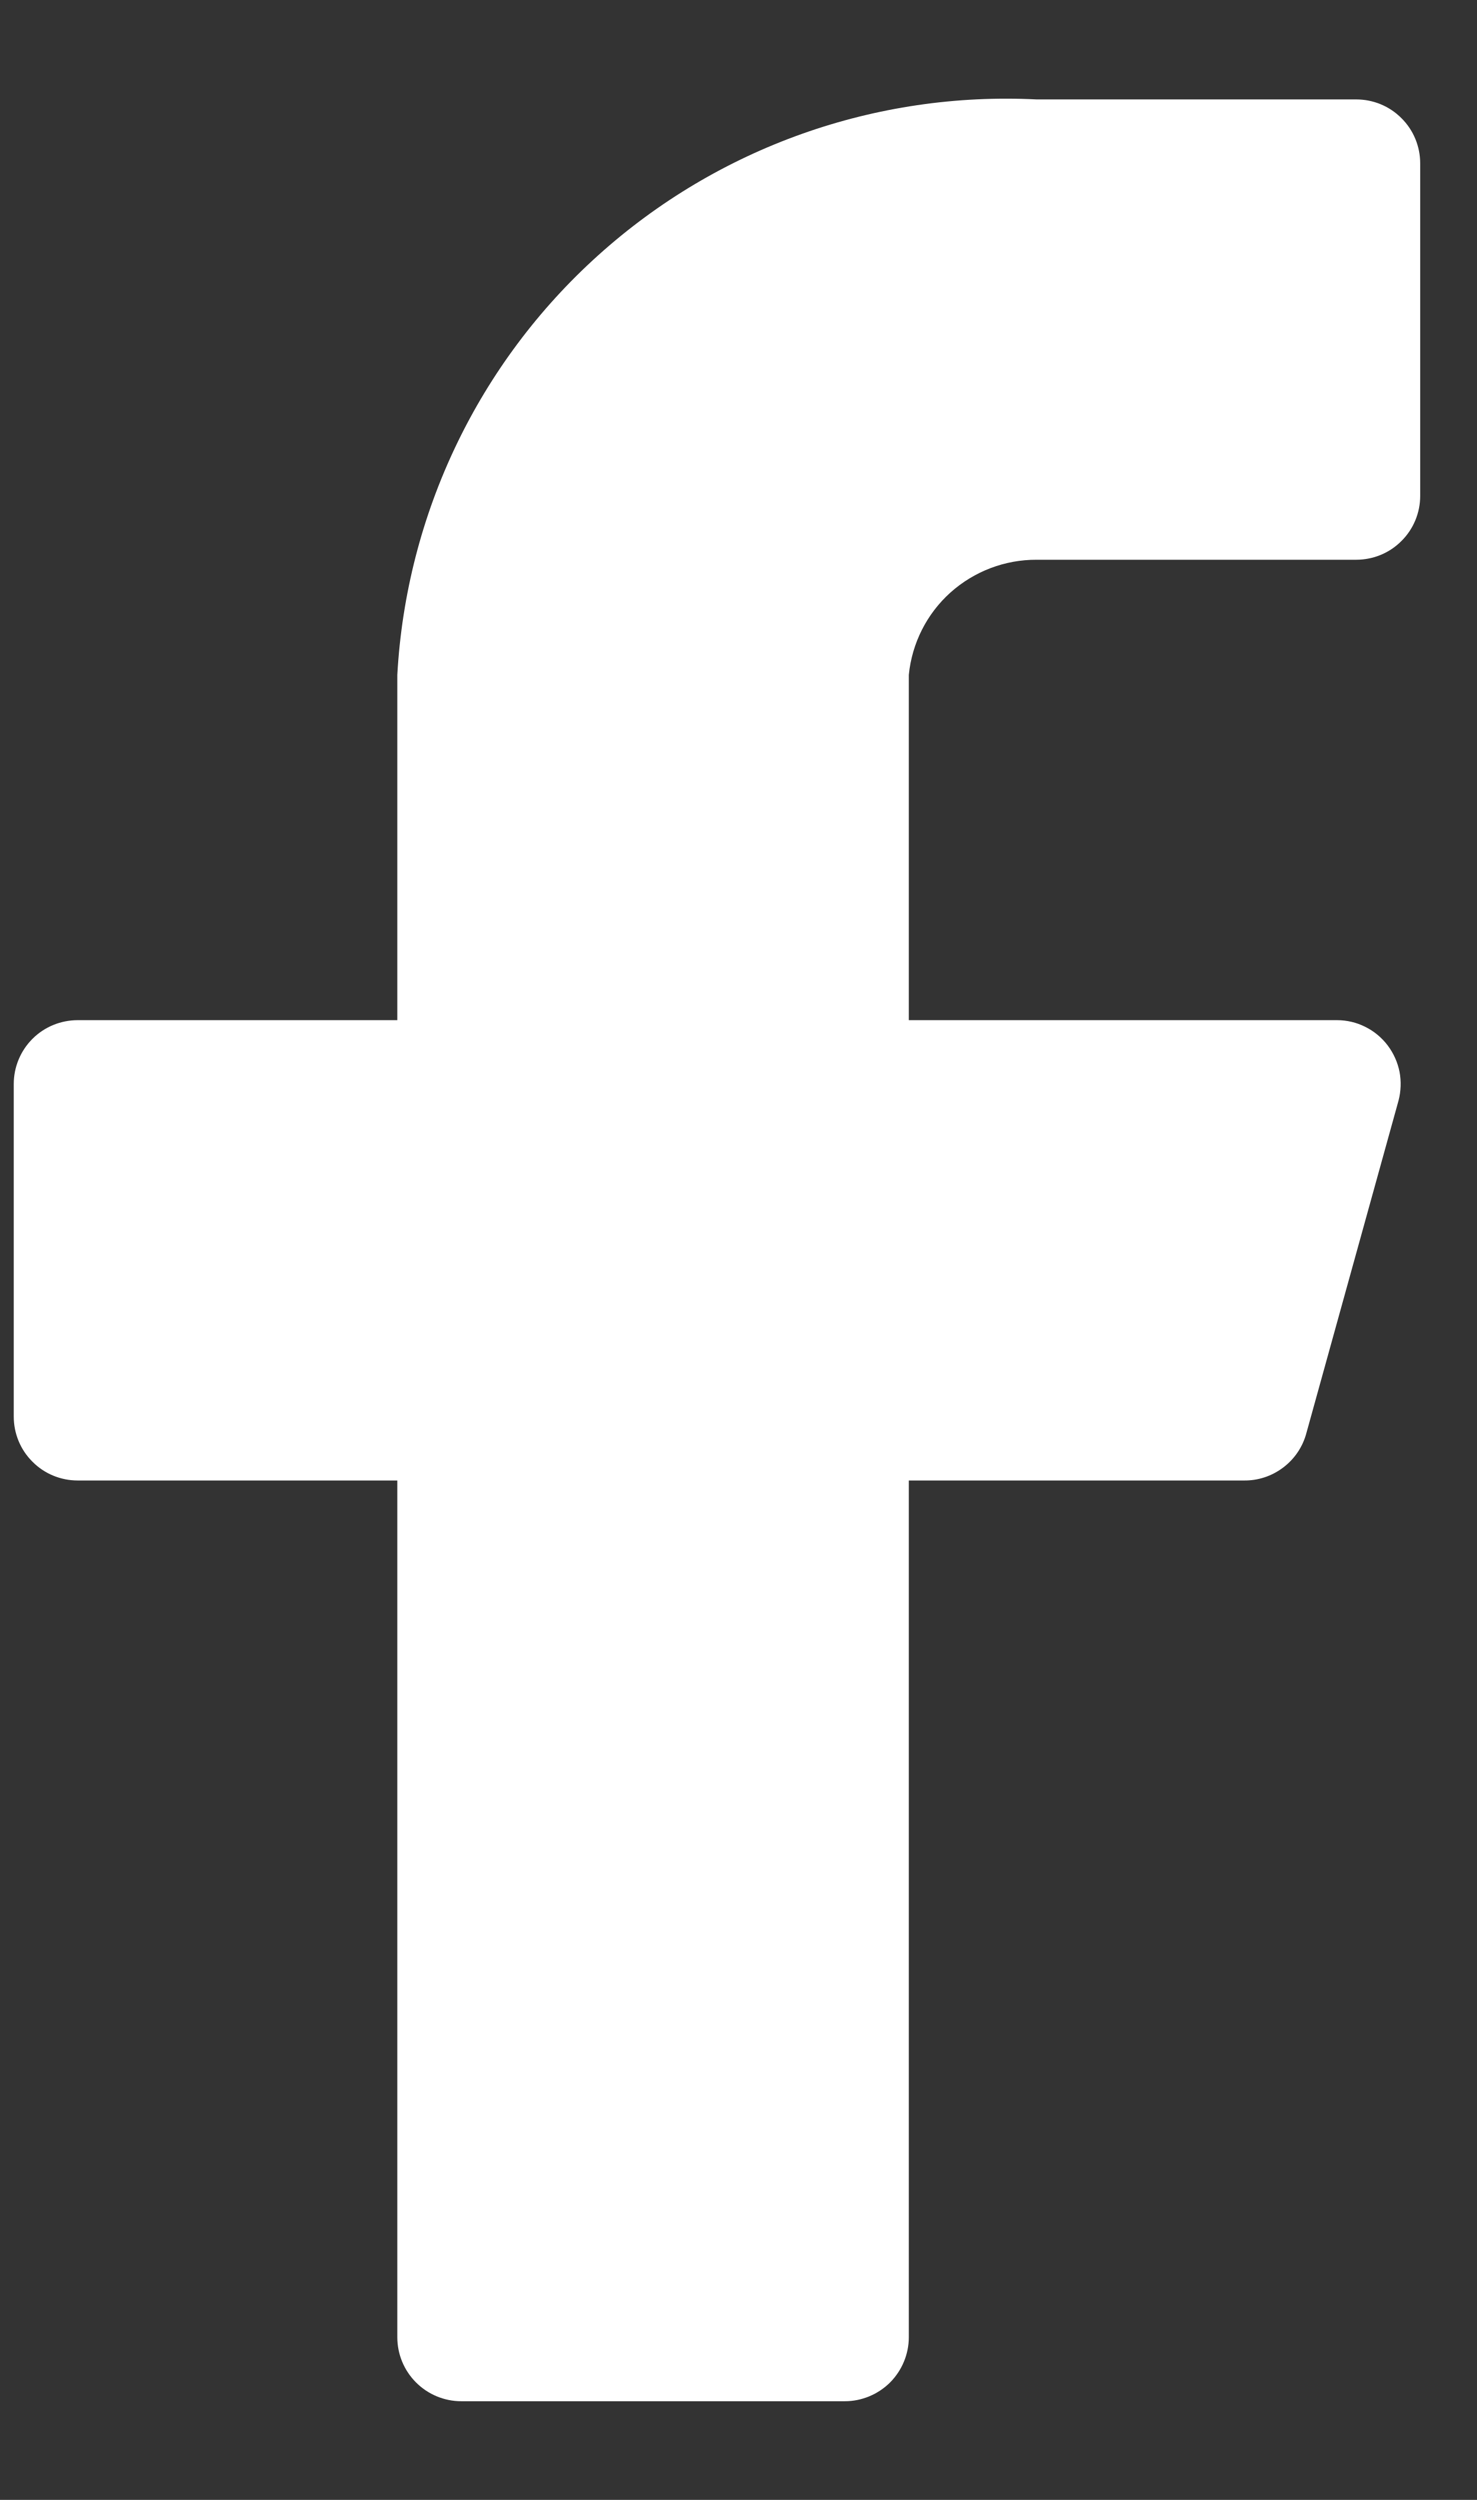 <?xml version="1.0" encoding="UTF-8"?>
<svg xmlns="http://www.w3.org/2000/svg" width="13" height="22" viewBox="0 0 13 22" fill="none">
  <rect x="0" y="0" width="13" height="22" fill="#333333" stroke="none"/>
  <path d="M12.5 1.438C12.5 1.288 12.441 1.145 12.335 1.04C12.23 0.934 12.087 0.875 11.937 0.875H9.124C7.707 0.804 6.32 1.297 5.266 2.246C4.211 3.195 3.576 4.523 3.497 5.939V8.978H0.684C0.534 8.978 0.391 9.037 0.286 9.142C0.18 9.248 0.121 9.391 0.121 9.54V12.466C0.121 12.616 0.18 12.759 0.286 12.864C0.391 12.97 0.534 13.029 0.684 13.029H3.497V20.569C3.497 20.718 3.556 20.861 3.662 20.967C3.767 21.072 3.91 21.132 4.06 21.132H7.436C7.585 21.132 7.728 21.072 7.834 20.967C7.939 20.861 7.999 20.718 7.999 20.569V13.029H10.947C11.072 13.031 11.194 12.991 11.294 12.915C11.394 12.84 11.466 12.733 11.498 12.613L12.309 9.687C12.331 9.603 12.334 9.516 12.318 9.432C12.301 9.347 12.265 9.268 12.213 9.199C12.161 9.131 12.094 9.075 12.017 9.037C11.94 8.998 11.855 8.978 11.769 8.978H7.999V5.939C8.027 5.66 8.157 5.402 8.365 5.215C8.574 5.028 8.844 4.925 9.124 4.926H11.937C12.087 4.926 12.23 4.867 12.335 4.761C12.441 4.656 12.5 4.513 12.5 4.364V1.438Z" fill="white"></path>
</svg>
